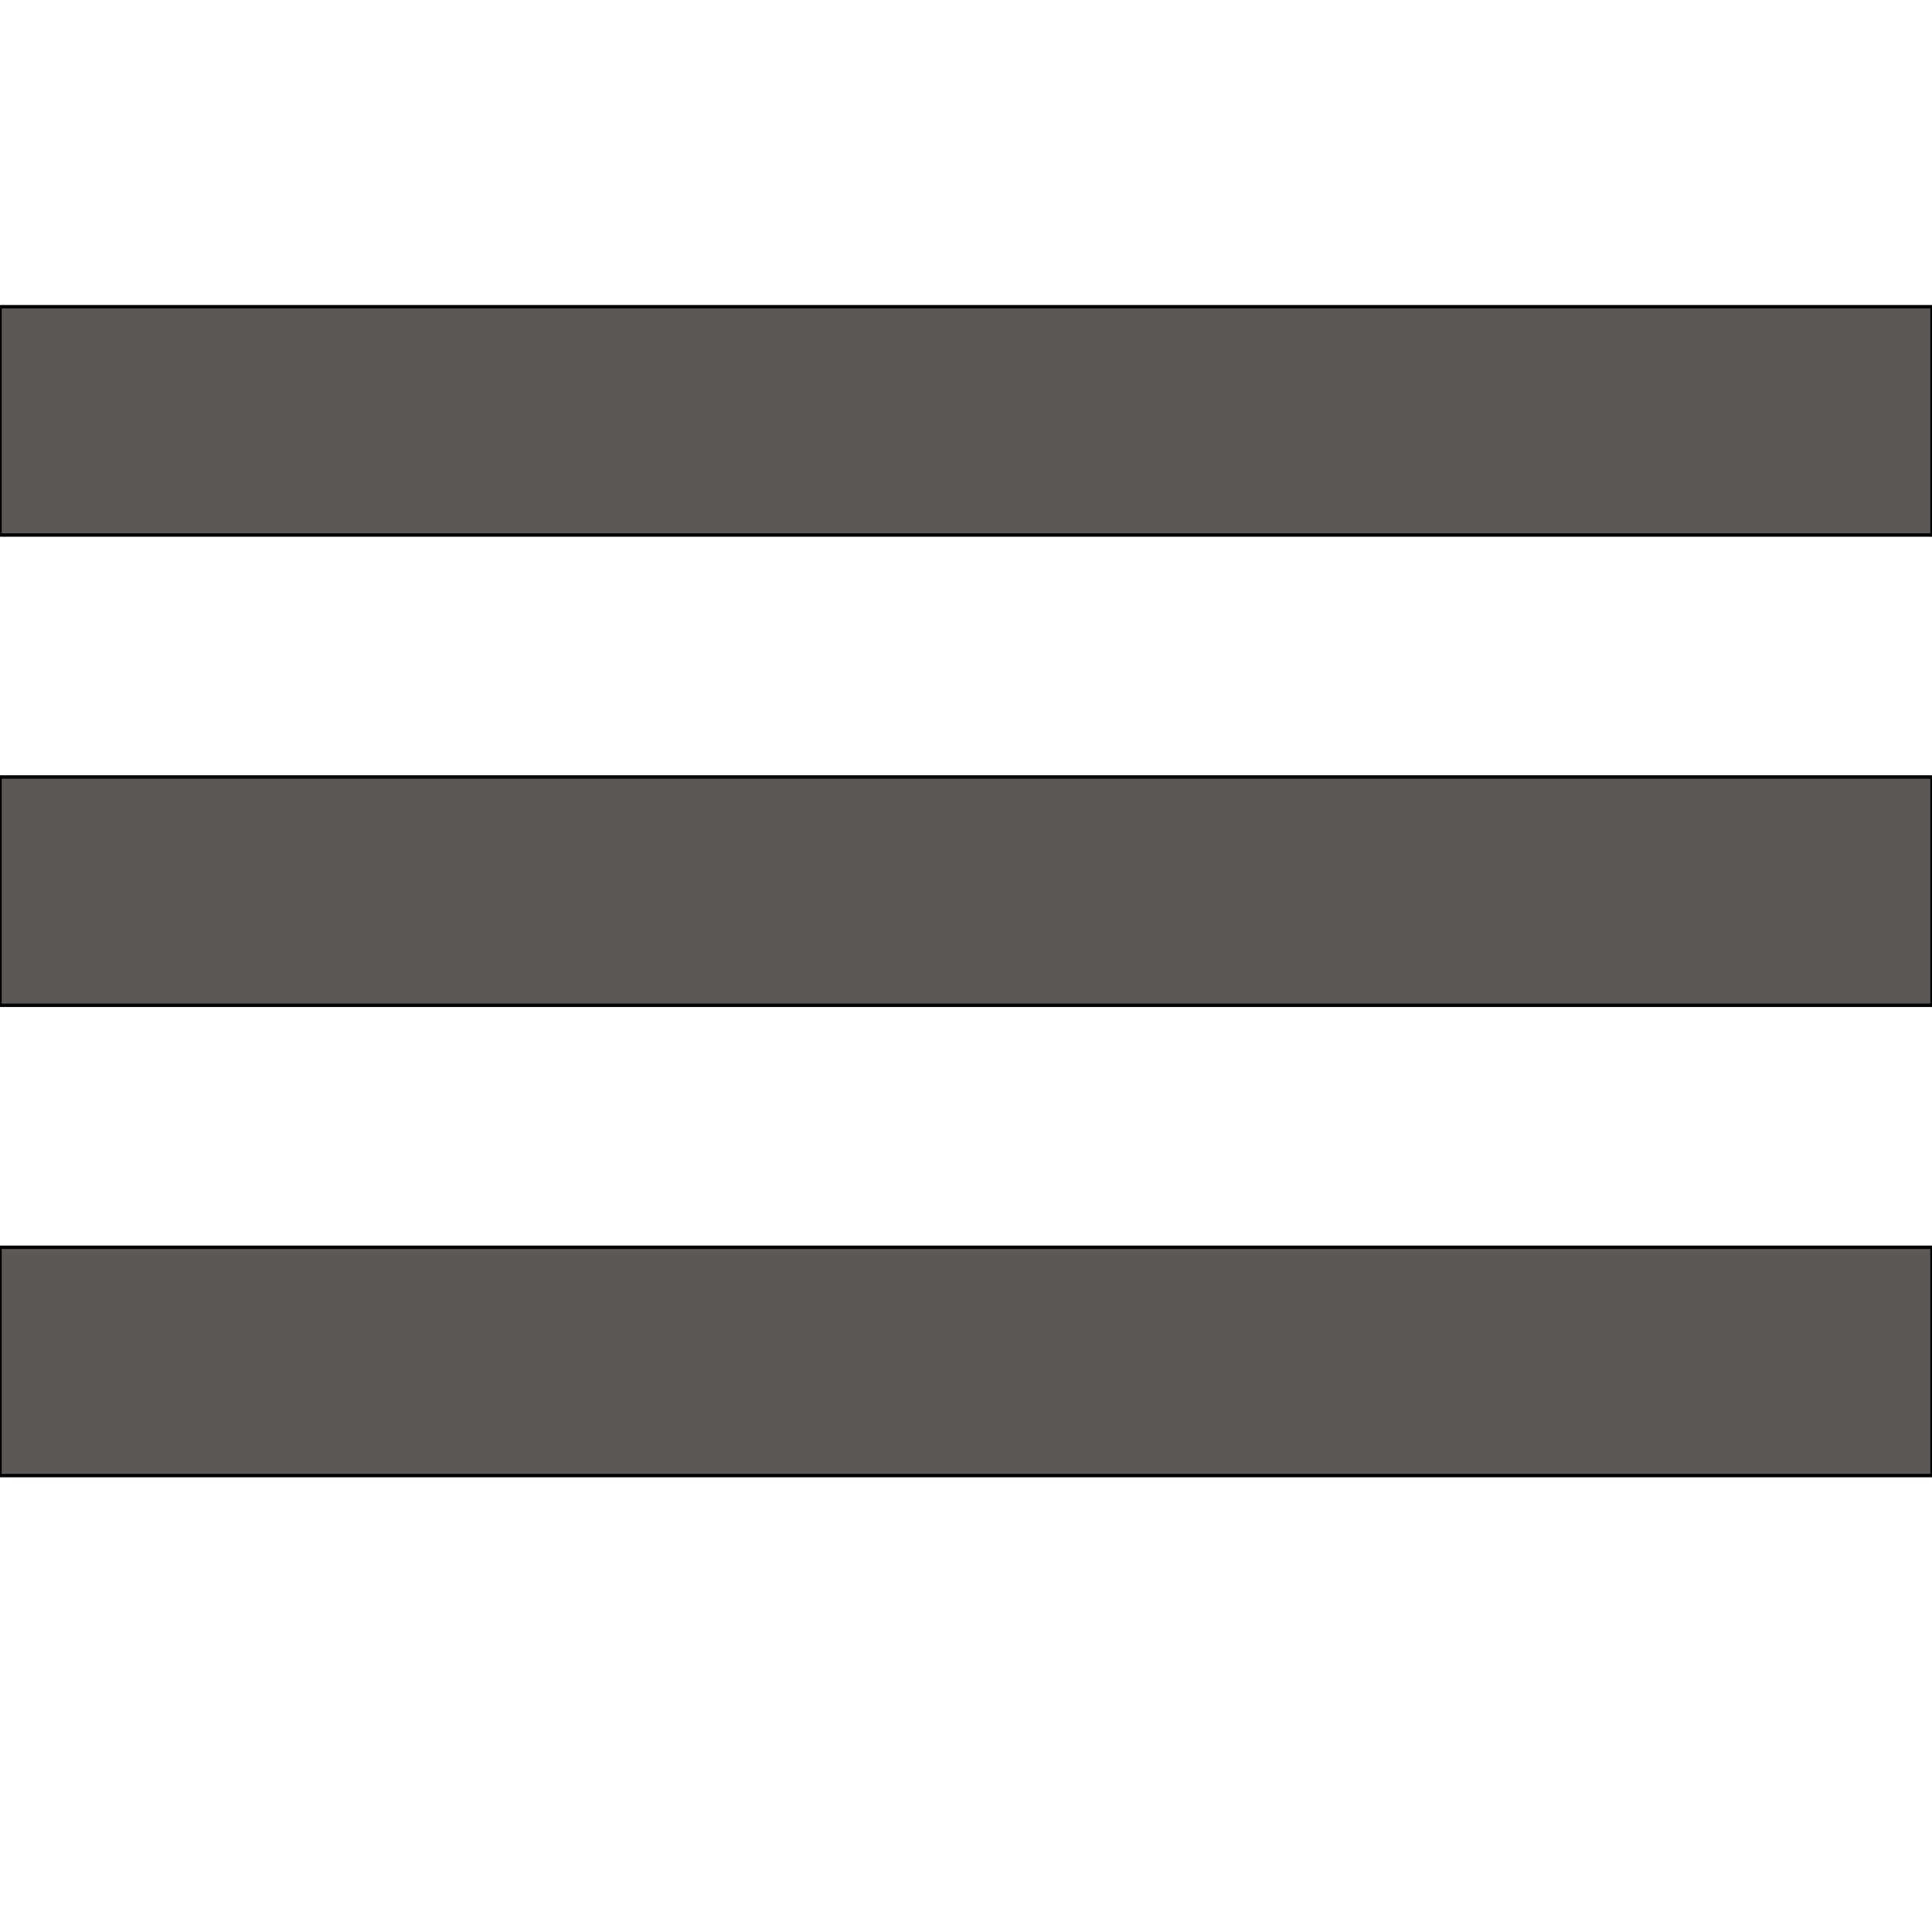 <?xml version="1.0" encoding="utf-8"?>
<!-- Generator: Adobe Illustrator 17.0.0, SVG Export Plug-In . SVG Version: 6.00 Build 0)  -->
<!DOCTYPE svg PUBLIC "-//W3C//DTD SVG 1.1//EN" "http://www.w3.org/Graphics/SVG/1.1/DTD/svg11.dtd">
<svg version="1.1" id="Lag_1" xmlns="http://www.w3.org/2000/svg" xmlns:xlink="http://www.w3.org/1999/xlink" x="0px" y="0px"
	 width="566.93px" height="566.93px" viewBox="0 0 566.93 566.93" enable-background="new 0 0 566.93 566.93" xml:space="preserve">
<rect y="90" fill="#5C5854" stroke="#000000" stroke-miterlimit="10" width="566.93" height="67"/>
<rect y="228" fill="#5C5854" stroke="#000000" stroke-miterlimit="10" width="566.93" height="67"/>
<rect y="366" fill="#5C5854" stroke="#000000" stroke-miterlimit="10" width="566.93" height="67"/>
</svg>
